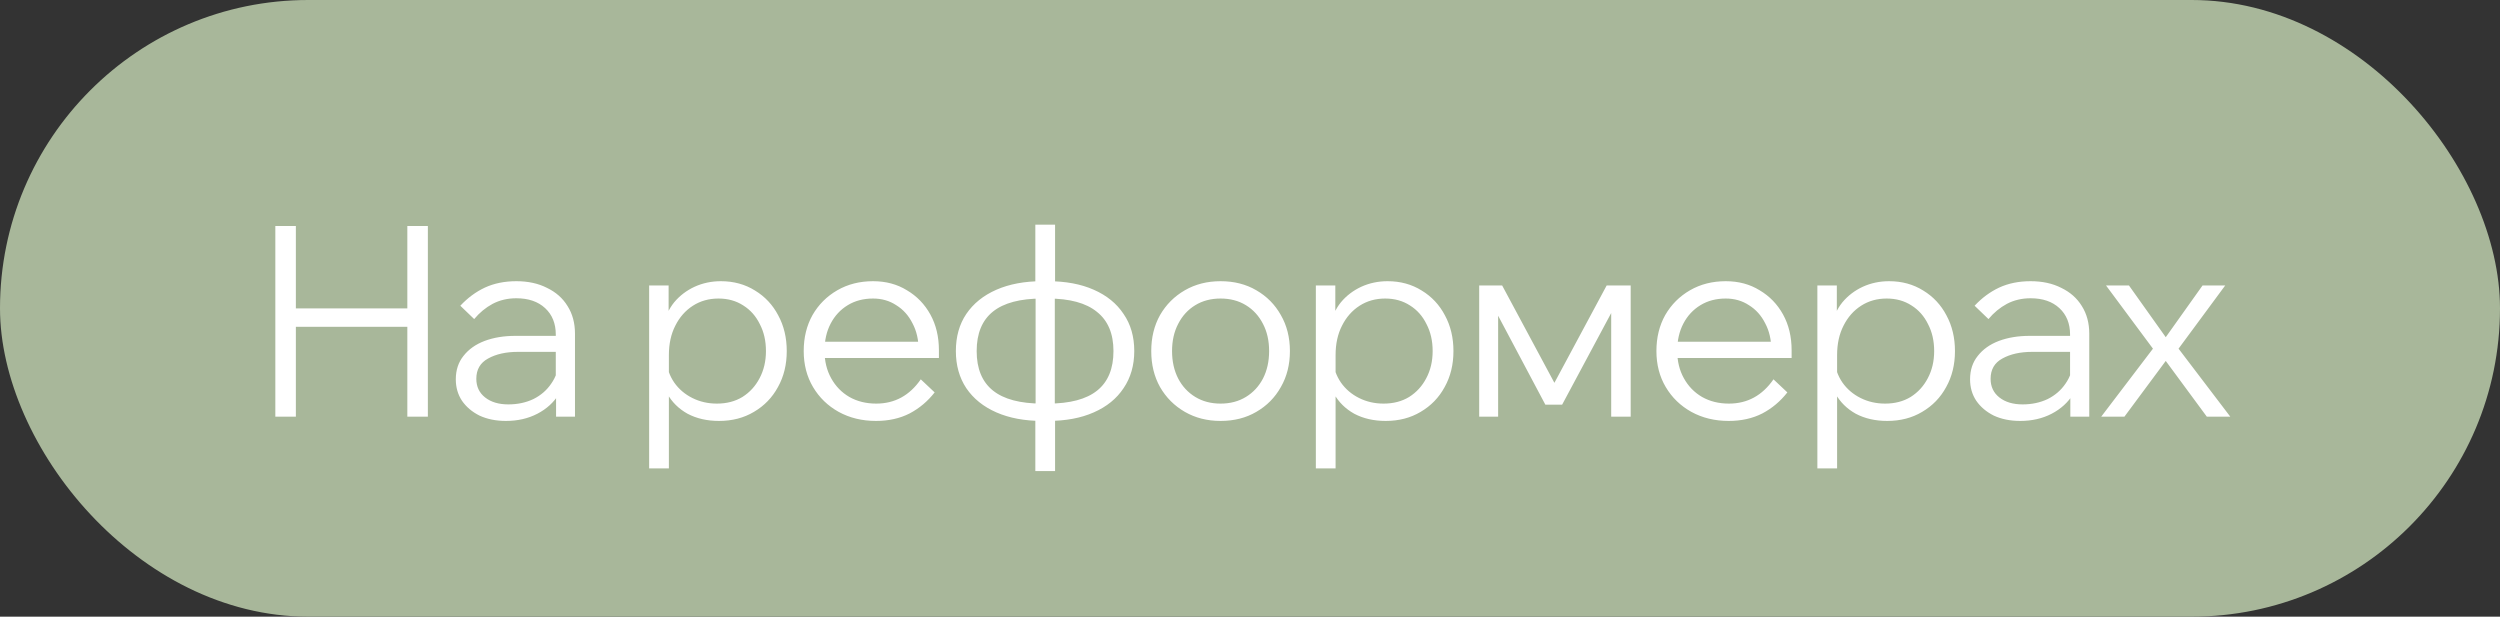 <?xml version="1.0" encoding="UTF-8"?> <svg xmlns="http://www.w3.org/2000/svg" width="150" height="37" viewBox="0 0 150 37" fill="none"><rect x="0" y="0" width="150" height="37" fill="#333333" stroke="none"/><rect width="150" height="37" rx="18.5" fill="#A8B79A"></rect><path d="M24.44 25V13.56H25.672V25H24.44ZM17.752 25H16.52V13.56H17.752V25ZM17.592 19.608V18.504H24.6V19.608H17.592ZM34.499 25H33.364V23.464L33.347 23.016V20.072C33.347 19.411 33.134 18.883 32.708 18.488C32.281 18.093 31.705 17.896 30.98 17.896C30.457 17.896 29.982 18.008 29.555 18.232C29.14 18.456 28.771 18.76 28.451 19.144L27.619 18.344C28.057 17.875 28.547 17.512 29.091 17.256C29.646 17 30.276 16.872 30.98 16.872C31.683 16.872 32.297 17.005 32.819 17.272C33.353 17.528 33.764 17.891 34.051 18.36C34.35 18.829 34.499 19.384 34.499 20.024V25ZM30.355 25.256C29.758 25.256 29.23 25.149 28.771 24.936C28.323 24.712 27.971 24.413 27.715 24.04C27.47 23.667 27.348 23.24 27.348 22.76C27.348 22.205 27.502 21.736 27.811 21.352C28.121 20.957 28.542 20.659 29.076 20.456C29.619 20.253 30.233 20.152 30.916 20.152H33.508V21.112H31.076C30.361 21.112 29.764 21.245 29.284 21.512C28.814 21.768 28.579 22.173 28.579 22.728C28.579 23.197 28.756 23.571 29.108 23.848C29.459 24.125 29.924 24.264 30.5 24.264C31.054 24.264 31.555 24.157 32.004 23.944C32.452 23.72 32.809 23.411 33.075 23.016C33.353 22.621 33.508 22.168 33.539 21.656L34.02 21.928C34.02 22.568 33.859 23.139 33.539 23.64C33.23 24.141 32.798 24.536 32.243 24.824C31.689 25.112 31.059 25.256 30.355 25.256ZM40.133 28.104H38.949V17.128H40.117V19.512H39.829C39.925 18.989 40.133 18.531 40.453 18.136C40.784 17.741 41.189 17.432 41.669 17.208C42.16 16.984 42.688 16.872 43.253 16.872C44.021 16.872 44.704 17.059 45.301 17.432C45.899 17.795 46.363 18.291 46.693 18.92C47.035 19.549 47.205 20.264 47.205 21.064C47.205 21.875 47.029 22.595 46.677 23.224C46.336 23.853 45.856 24.349 45.237 24.712C44.629 25.075 43.931 25.256 43.141 25.256C42.427 25.256 41.797 25.112 41.253 24.824C40.72 24.525 40.315 24.125 40.037 23.624C39.771 23.112 39.675 22.541 39.749 21.912L39.973 21.592C40.016 22.093 40.176 22.547 40.453 22.952C40.731 23.347 41.093 23.656 41.541 23.88C41.989 24.104 42.48 24.216 43.013 24.216C43.6 24.216 44.112 24.083 44.549 23.816C44.987 23.539 45.328 23.165 45.573 22.696C45.829 22.216 45.957 21.672 45.957 21.064C45.957 20.456 45.835 19.917 45.589 19.448C45.355 18.968 45.024 18.595 44.597 18.328C44.171 18.051 43.675 17.912 43.109 17.912C42.533 17.912 42.021 18.056 41.573 18.344C41.125 18.632 40.773 19.032 40.517 19.544C40.261 20.045 40.133 20.632 40.133 21.304V28.104ZM55.247 22.76L56.079 23.544C55.663 24.077 55.161 24.499 54.575 24.808C53.988 25.107 53.316 25.256 52.559 25.256C51.727 25.256 50.98 25.075 50.319 24.712C49.668 24.349 49.156 23.853 48.783 23.224C48.409 22.595 48.223 21.875 48.223 21.064C48.223 20.253 48.399 19.533 48.751 18.904C49.113 18.275 49.609 17.779 50.239 17.416C50.868 17.053 51.583 16.872 52.383 16.872C53.151 16.872 53.828 17.053 54.415 17.416C55.012 17.768 55.481 18.253 55.823 18.872C56.164 19.491 56.335 20.205 56.335 21.016V21.112H55.119V21.016C55.119 20.397 54.996 19.859 54.751 19.4C54.516 18.931 54.191 18.568 53.775 18.312C53.369 18.045 52.905 17.912 52.383 17.912C51.807 17.912 51.3 18.045 50.863 18.312C50.425 18.579 50.084 18.947 49.839 19.416C49.593 19.885 49.471 20.429 49.471 21.048C49.471 21.667 49.604 22.216 49.871 22.696C50.137 23.176 50.5 23.549 50.959 23.816C51.428 24.083 51.967 24.216 52.575 24.216C53.684 24.216 54.575 23.731 55.247 22.76ZM56.335 21.48H49.215V20.504H56.079L56.335 21.016V21.48ZM62.536 25.256C61.48 25.256 60.563 25.085 59.784 24.744C59.005 24.403 58.403 23.917 57.976 23.288C57.56 22.659 57.352 21.917 57.352 21.064C57.352 20.2 57.56 19.459 57.976 18.84C58.403 18.211 59.005 17.725 59.784 17.384C60.563 17.043 61.48 16.872 62.536 16.872H62.872C63.939 16.872 64.856 17.043 65.624 17.384C66.403 17.725 67 18.211 67.416 18.84C67.843 19.459 68.056 20.2 68.056 21.064C68.056 21.917 67.843 22.659 67.416 23.288C67 23.917 66.403 24.403 65.624 24.744C64.856 25.085 63.939 25.256 62.872 25.256H62.536ZM62.536 24.216H62.872C64.195 24.216 65.181 23.955 65.832 23.432C66.483 22.909 66.808 22.12 66.808 21.064C66.808 20.019 66.477 19.235 65.816 18.712C65.165 18.179 64.184 17.912 62.872 17.912H62.536C61.213 17.912 60.227 18.173 59.576 18.696C58.925 19.219 58.6 20.008 58.6 21.064C58.6 22.12 58.925 22.909 59.576 23.432C60.227 23.955 61.213 24.216 62.536 24.216ZM62.12 28.264V24.872L62.136 24.648V17.608L62.12 17.368V13.48H63.304V17.368L63.288 17.608V24.648L63.304 24.872V28.264H62.12ZM73.235 25.256C72.435 25.256 71.721 25.075 71.091 24.712C70.462 24.349 69.966 23.853 69.603 23.224C69.251 22.595 69.075 21.875 69.075 21.064C69.075 20.253 69.251 19.533 69.603 18.904C69.966 18.275 70.462 17.779 71.091 17.416C71.721 17.053 72.435 16.872 73.235 16.872C74.046 16.872 74.76 17.053 75.379 17.416C76.008 17.779 76.499 18.275 76.851 18.904C77.214 19.533 77.395 20.253 77.395 21.064C77.395 21.875 77.214 22.595 76.851 23.224C76.499 23.853 76.008 24.349 75.379 24.712C74.76 25.075 74.046 25.256 73.235 25.256ZM73.235 24.216C73.811 24.216 74.318 24.083 74.755 23.816C75.192 23.549 75.534 23.181 75.779 22.712C76.025 22.232 76.147 21.683 76.147 21.064C76.147 20.445 76.025 19.901 75.779 19.432C75.534 18.952 75.192 18.579 74.755 18.312C74.318 18.045 73.811 17.912 73.235 17.912C72.659 17.912 72.153 18.045 71.715 18.312C71.278 18.579 70.936 18.952 70.691 19.432C70.446 19.901 70.323 20.445 70.323 21.064C70.323 21.683 70.446 22.232 70.691 22.712C70.936 23.181 71.278 23.549 71.715 23.816C72.153 24.083 72.659 24.216 73.235 24.216ZM80.135 28.104H78.951V17.128H80.119V19.512H79.831C79.927 18.989 80.135 18.531 80.455 18.136C80.786 17.741 81.191 17.432 81.671 17.208C82.162 16.984 82.69 16.872 83.255 16.872C84.023 16.872 84.706 17.059 85.303 17.432C85.901 17.795 86.365 18.291 86.695 18.92C87.037 19.549 87.207 20.264 87.207 21.064C87.207 21.875 87.031 22.595 86.679 23.224C86.338 23.853 85.858 24.349 85.239 24.712C84.631 25.075 83.933 25.256 83.143 25.256C82.429 25.256 81.799 25.112 81.255 24.824C80.722 24.525 80.317 24.125 80.039 23.624C79.773 23.112 79.677 22.541 79.751 21.912L79.975 21.592C80.018 22.093 80.178 22.547 80.455 22.952C80.733 23.347 81.095 23.656 81.543 23.88C81.991 24.104 82.482 24.216 83.015 24.216C83.602 24.216 84.114 24.083 84.551 23.816C84.989 23.539 85.33 23.165 85.575 22.696C85.831 22.216 85.959 21.672 85.959 21.064C85.959 20.456 85.837 19.917 85.591 19.448C85.357 18.968 85.026 18.595 84.599 18.328C84.173 18.051 83.677 17.912 83.111 17.912C82.535 17.912 82.023 18.056 81.575 18.344C81.127 18.632 80.775 19.032 80.519 19.544C80.263 20.045 80.135 20.632 80.135 21.304V28.104ZM88.752 25V17.128H90.129L93.392 23.208H93.136L96.4 17.128H97.841V25H96.672V17.528H97.344L93.728 24.28H92.721L89.136 17.528H89.888V25H88.752ZM106.409 22.76L107.241 23.544C106.825 24.077 106.324 24.499 105.737 24.808C105.15 25.107 104.478 25.256 103.721 25.256C102.889 25.256 102.142 25.075 101.481 24.712C100.83 24.349 100.318 23.853 99.945 23.224C99.572 22.595 99.385 21.875 99.385 21.064C99.385 20.253 99.561 19.533 99.913 18.904C100.276 18.275 100.772 17.779 101.401 17.416C102.03 17.053 102.745 16.872 103.545 16.872C104.313 16.872 104.99 17.053 105.577 17.416C106.174 17.768 106.644 18.253 106.985 18.872C107.326 19.491 107.497 20.205 107.497 21.016V21.112H106.281V21.016C106.281 20.397 106.158 19.859 105.913 19.4C105.678 18.931 105.353 18.568 104.937 18.312C104.532 18.045 104.068 17.912 103.545 17.912C102.969 17.912 102.462 18.045 102.025 18.312C101.588 18.579 101.246 18.947 101.001 19.416C100.756 19.885 100.633 20.429 100.633 21.048C100.633 21.667 100.766 22.216 101.033 22.696C101.3 23.176 101.662 23.549 102.121 23.816C102.59 24.083 103.129 24.216 103.737 24.216C104.846 24.216 105.737 23.731 106.409 22.76ZM107.497 21.48H100.377V20.504H107.241L107.497 21.016V21.48ZM110.226 28.104H109.042V17.128H110.21V19.512H109.922C110.018 18.989 110.226 18.531 110.546 18.136C110.877 17.741 111.282 17.432 111.762 17.208C112.253 16.984 112.781 16.872 113.346 16.872C114.114 16.872 114.797 17.059 115.394 17.432C115.992 17.795 116.456 18.291 116.786 18.92C117.128 19.549 117.298 20.264 117.298 21.064C117.298 21.875 117.122 22.595 116.77 23.224C116.429 23.853 115.949 24.349 115.33 24.712C114.722 25.075 114.024 25.256 113.234 25.256C112.52 25.256 111.89 25.112 111.346 24.824C110.813 24.525 110.408 24.125 110.13 23.624C109.864 23.112 109.768 22.541 109.842 21.912L110.066 21.592C110.109 22.093 110.269 22.547 110.546 22.952C110.824 23.347 111.186 23.656 111.634 23.88C112.082 24.104 112.573 24.216 113.106 24.216C113.693 24.216 114.205 24.083 114.642 23.816C115.08 23.539 115.421 23.165 115.666 22.696C115.922 22.216 116.05 21.672 116.05 21.064C116.05 20.456 115.928 19.917 115.682 19.448C115.448 18.968 115.117 18.595 114.69 18.328C114.264 18.051 113.768 17.912 113.202 17.912C112.626 17.912 112.114 18.056 111.666 18.344C111.218 18.632 110.866 19.032 110.61 19.544C110.354 20.045 110.226 20.632 110.226 21.304V28.104ZM125.356 25H124.22V23.464L124.204 23.016V20.072C124.204 19.411 123.99 18.883 123.564 18.488C123.137 18.093 122.561 17.896 121.836 17.896C121.313 17.896 120.838 18.008 120.412 18.232C119.996 18.456 119.628 18.76 119.308 19.144L118.476 18.344C118.913 17.875 119.404 17.512 119.948 17.256C120.502 17 121.132 16.872 121.836 16.872C122.54 16.872 123.153 17.005 123.676 17.272C124.209 17.528 124.62 17.891 124.908 18.36C125.206 18.829 125.356 19.384 125.356 20.024V25ZM121.212 25.256C120.614 25.256 120.086 25.149 119.628 24.936C119.18 24.712 118.828 24.413 118.572 24.04C118.326 23.667 118.204 23.24 118.204 22.76C118.204 22.205 118.358 21.736 118.668 21.352C118.977 20.957 119.398 20.659 119.932 20.456C120.476 20.253 121.089 20.152 121.772 20.152H124.364V21.112H121.932C121.217 21.112 120.62 21.245 120.14 21.512C119.67 21.768 119.436 22.173 119.436 22.728C119.436 23.197 119.612 23.571 119.964 23.848C120.316 24.125 120.78 24.264 121.356 24.264C121.91 24.264 122.412 24.157 122.86 23.944C123.308 23.72 123.665 23.411 123.932 23.016C124.209 22.621 124.364 22.168 124.396 21.656L124.876 21.928C124.876 22.568 124.716 23.139 124.396 23.64C124.086 24.141 123.654 24.536 123.1 24.824C122.545 25.112 121.916 25.256 121.212 25.256ZM127.465 25H126.073L129.177 20.92L126.361 17.128H127.737L129.945 20.232L132.153 17.128H133.513L130.713 20.92L133.817 25H132.409L129.945 21.656L127.465 25Z" fill="white"></path></svg> 